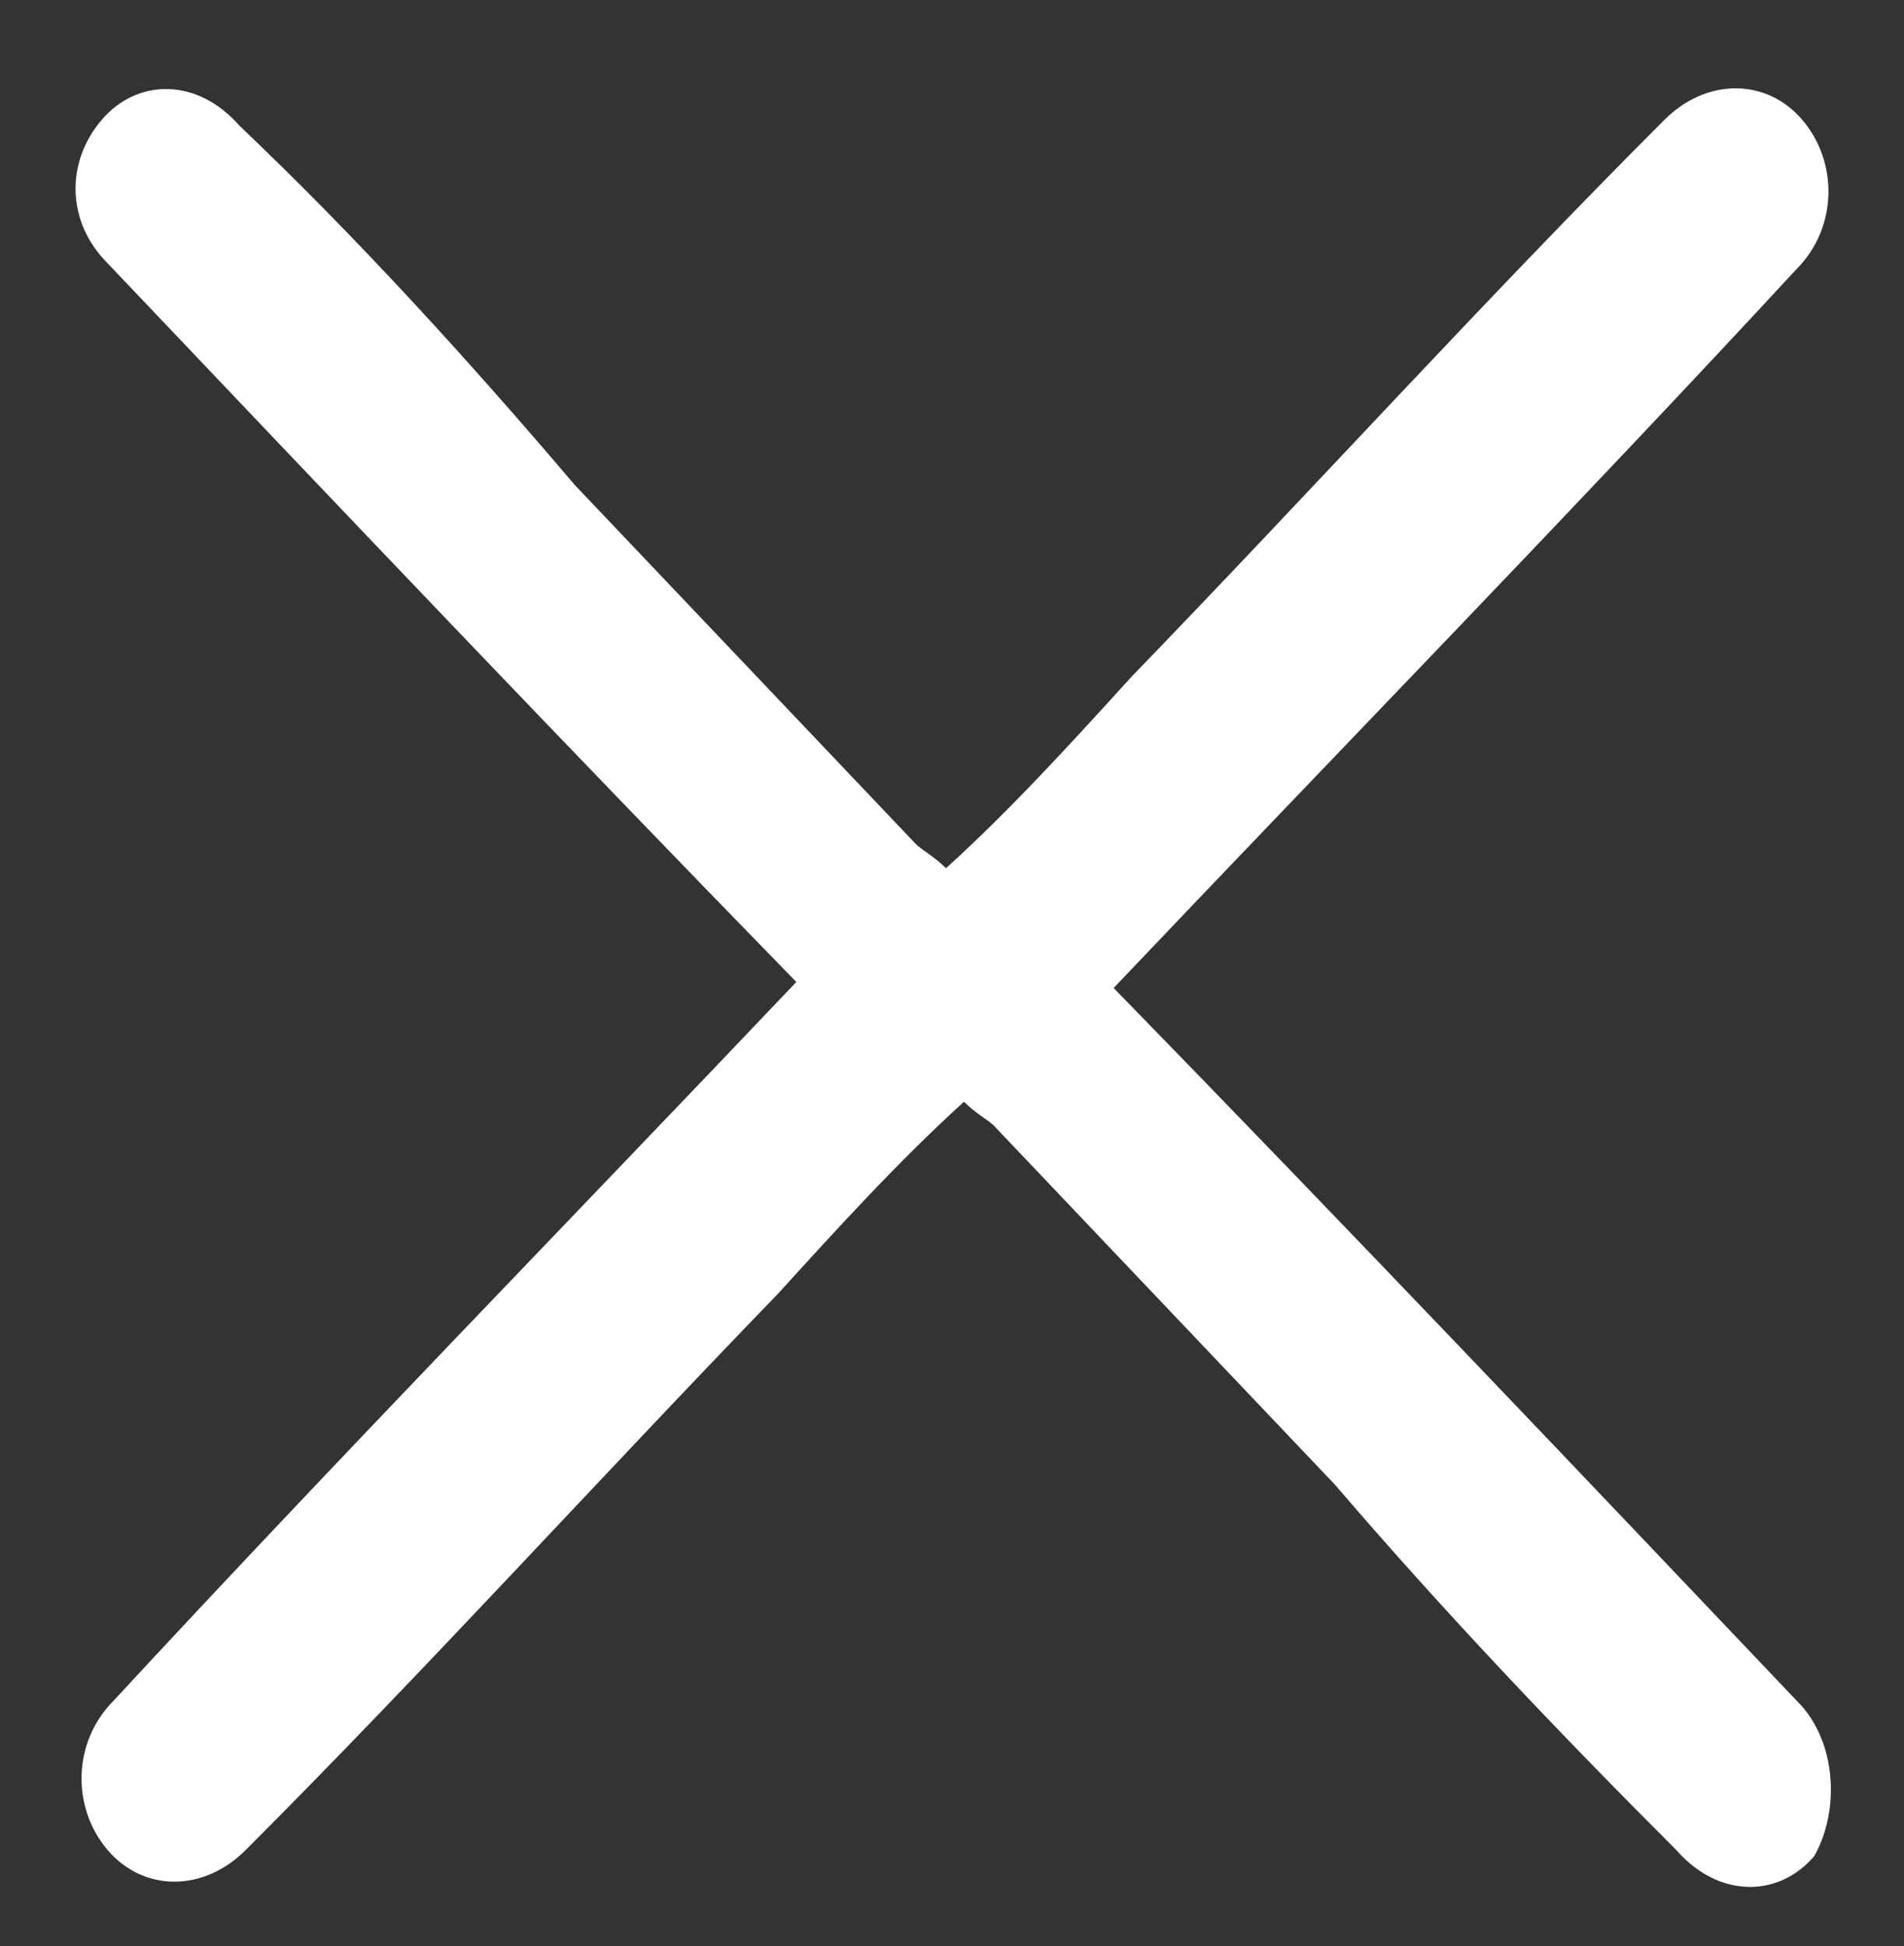 <?xml version="1.0" encoding="UTF-8"?>
<svg xmlns="http://www.w3.org/2000/svg" xmlns:xlink="http://www.w3.org/1999/xlink" version="1.1" id="Calque_1" x="0px" y="0px" viewBox="0 0 31.8 32.5" style="enable-background:new 0 0 31.8 32.5;" xml:space="preserve">
<rect x="0" y="0" width="31.8" height="32.5" fill="#333333" stroke="none"/>
<style type="text/css">
	.st0{fill:#FFFFFF;}
</style>
<path class="st0" d="M30.1,28.5c-3.8-4-7.6-8-11.5-12c3.8-4,7.7-8,11.4-12c0.7-0.7,0.7-1.8,0.1-2.5s-1.6-0.7-2.3,0  c-3,3-5.9,6.2-8.9,9.3c-1,1.1-2,2.2-3.1,3.2c-0.2-0.2-0.4-0.3-0.5-0.4c-1.9-2-3.8-4-5.7-6C7.9,6.1,6,4,4,2.1C3.3,1.3,2.3,1.3,1.7,2  C1.1,2.7,1.1,3.7,1.8,4.4c3.8,4,7.6,8,11.5,12c-3.8,4-7.7,8-11.4,12c-0.7,0.7-0.7,1.8-0.1,2.5s1.6,0.7,2.3,0c3-3,5.9-6.2,8.9-9.3  c1-1.1,2-2.2,3.1-3.2c0.2,0.2,0.4,0.3,0.5,0.4c1.9,2,3.8,4,5.7,6c1.8,2.1,3.7,4.1,5.7,6.1c0.7,0.8,1.7,0.8,2.3,0.1  C30.7,30.3,30.7,29.2,30.1,28.5z"></path>
</svg>
